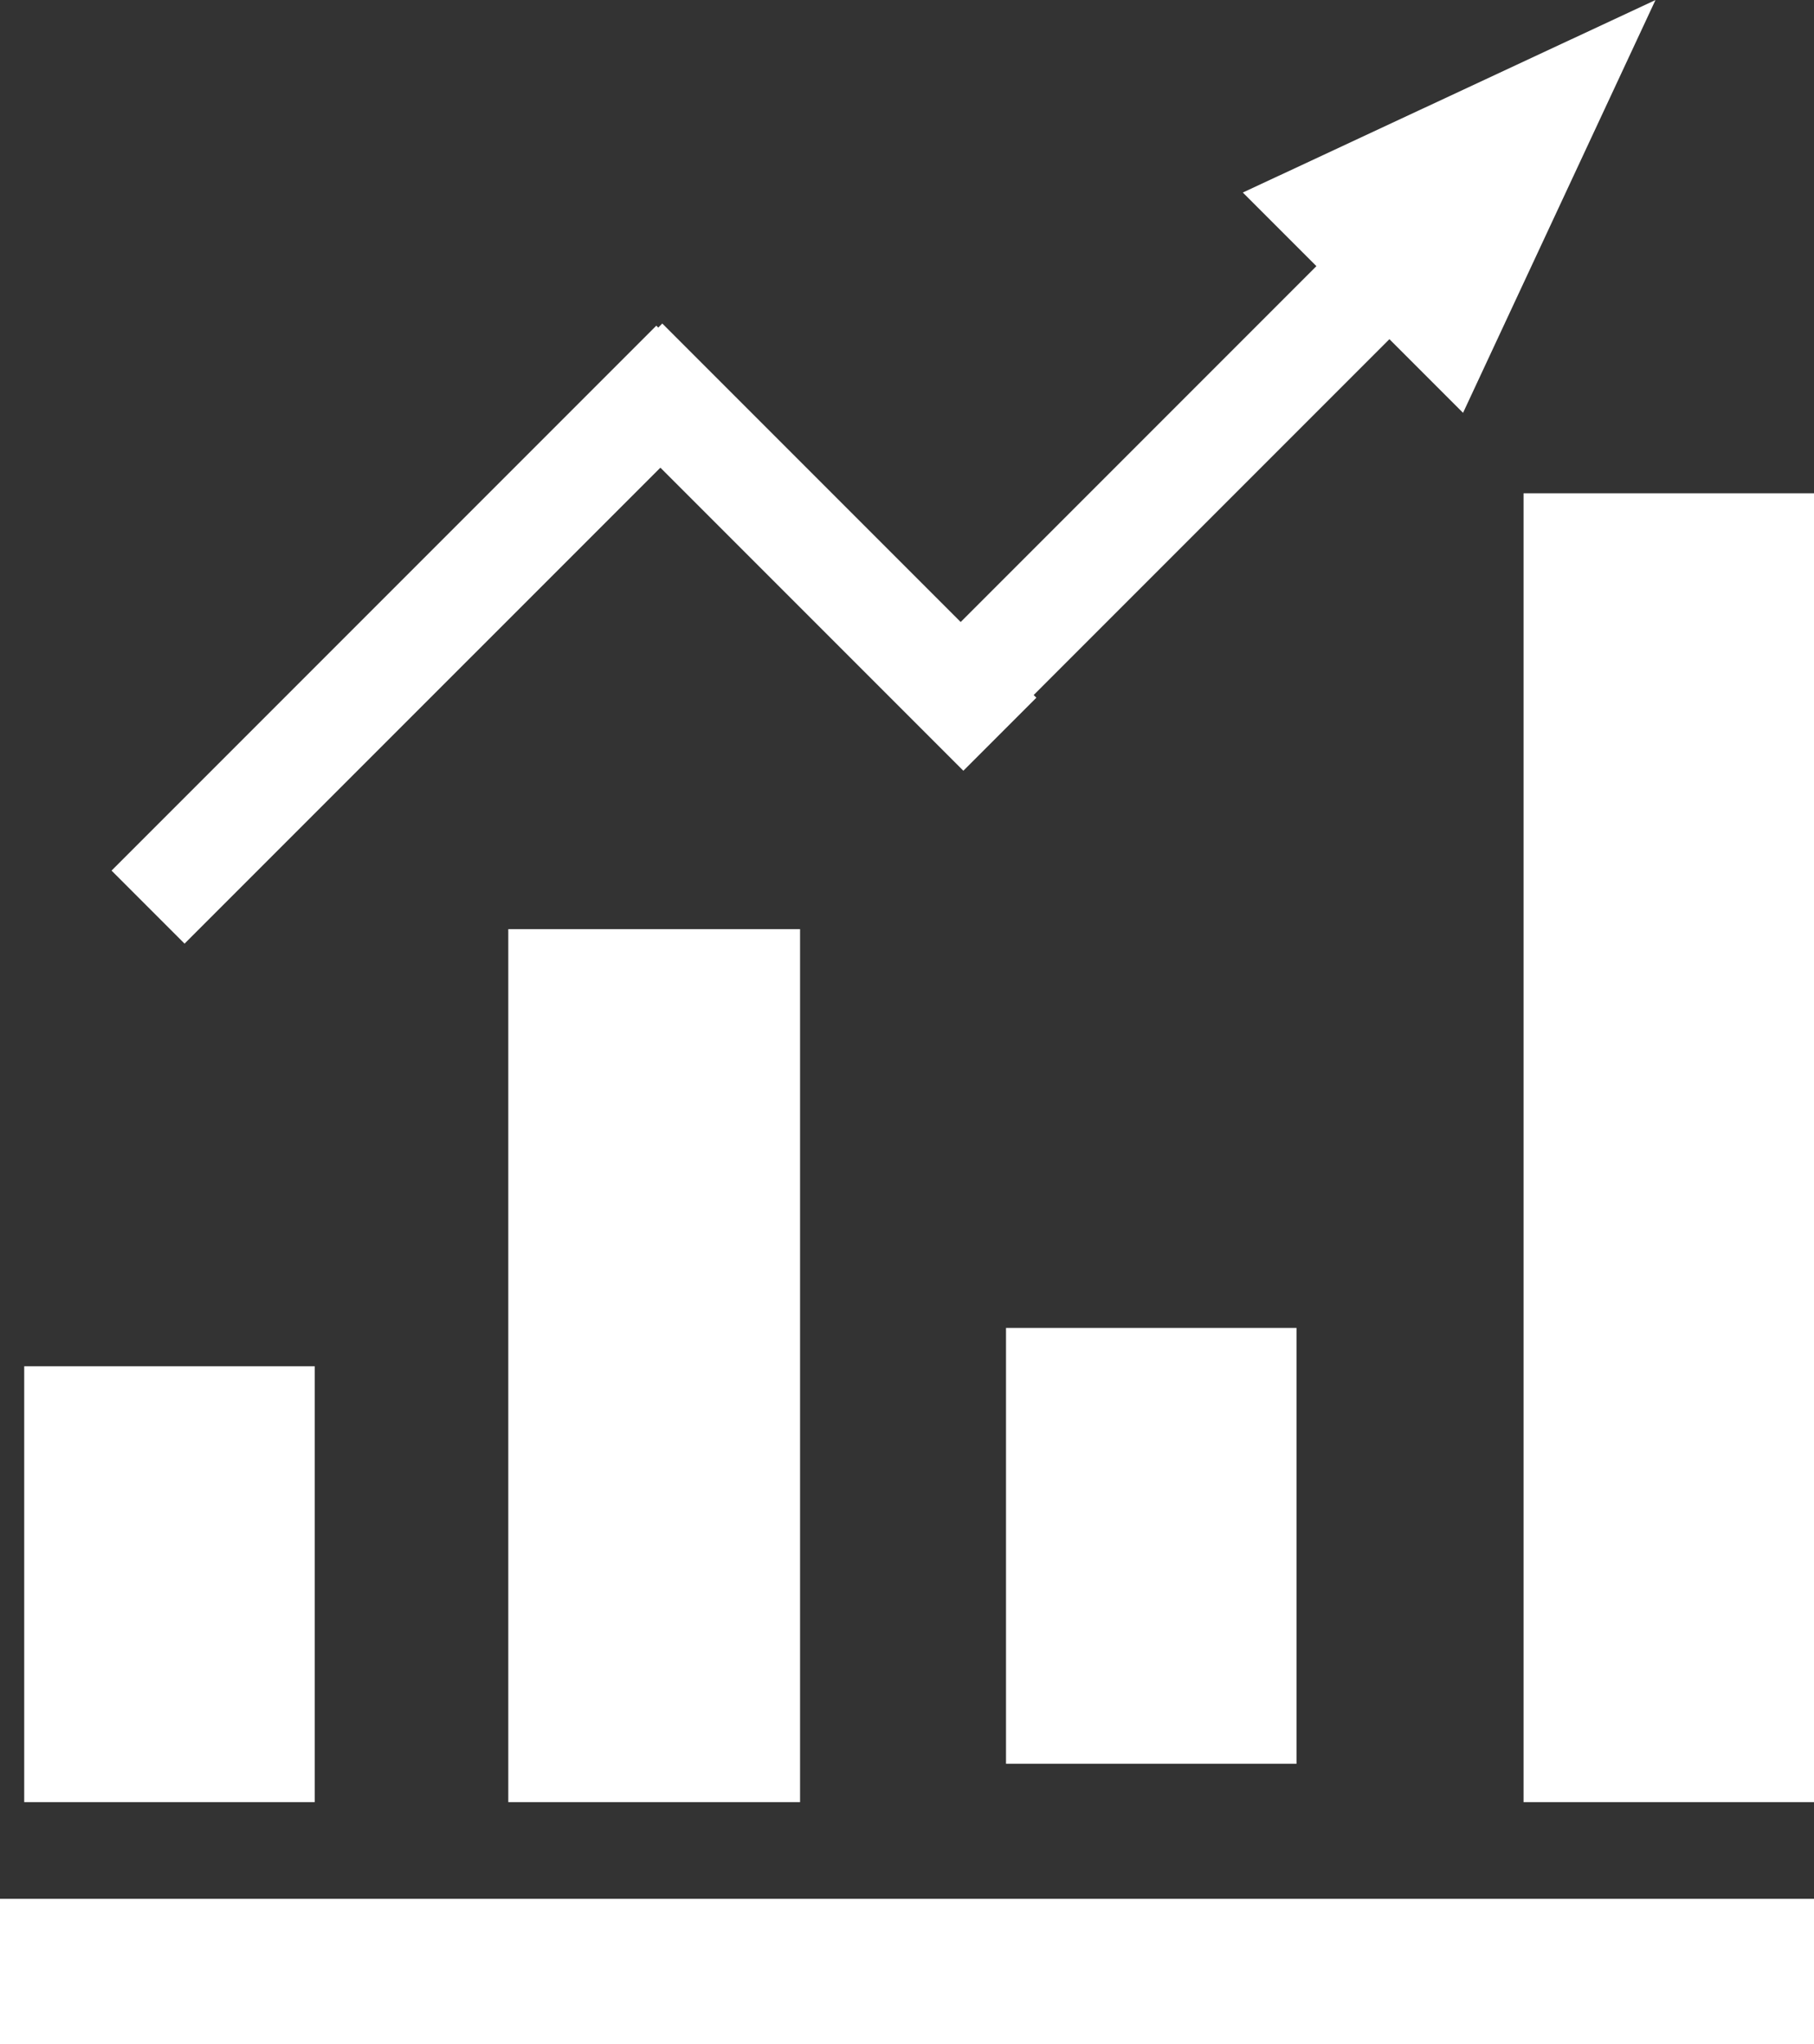 <svg xmlns="http://www.w3.org/2000/svg" width="44.136" height="49.716" viewBox="0 0 44.136 49.716"><rect x="0" y="0" width="44.136" height="49.716" fill="#333333" stroke="none"/><defs><style>.a{fill:#fff;}</style></defs><g transform="translate(0)"><rect class="a" width="7.068" height="10.601" transform="translate(0.589 33.231)"/><rect class="a" width="7.099" height="21.233" transform="translate(12.367 22.599)"/><rect class="a" width="7.067" height="31.834" transform="translate(37.069 11.998)"/><rect class="a" width="44.136" height="3.534" transform="translate(0 46.183)"/><rect class="a" width="18.744" height="2.512" transform="matrix(0.707, -0.707, 0.707, 0.707, 21.711, 16.792)"/><path class="a" d="M458.691,46.511l2.679,2.679,2.341-5.02,2.341-5.02-5.02,2.341-5.02,2.341Z" transform="translate(-425.773 -39.149)"/><rect class="a" width="7.068" height="10.601" transform="translate(24.477 32.298)"/><rect class="a" width="18.744" height="2.512" transform="translate(2.714 21.175) rotate(-44.998)"/><rect class="a" width="2.512" height="12.871" transform="translate(14.338 9.645) rotate(-45)"/></g></svg>